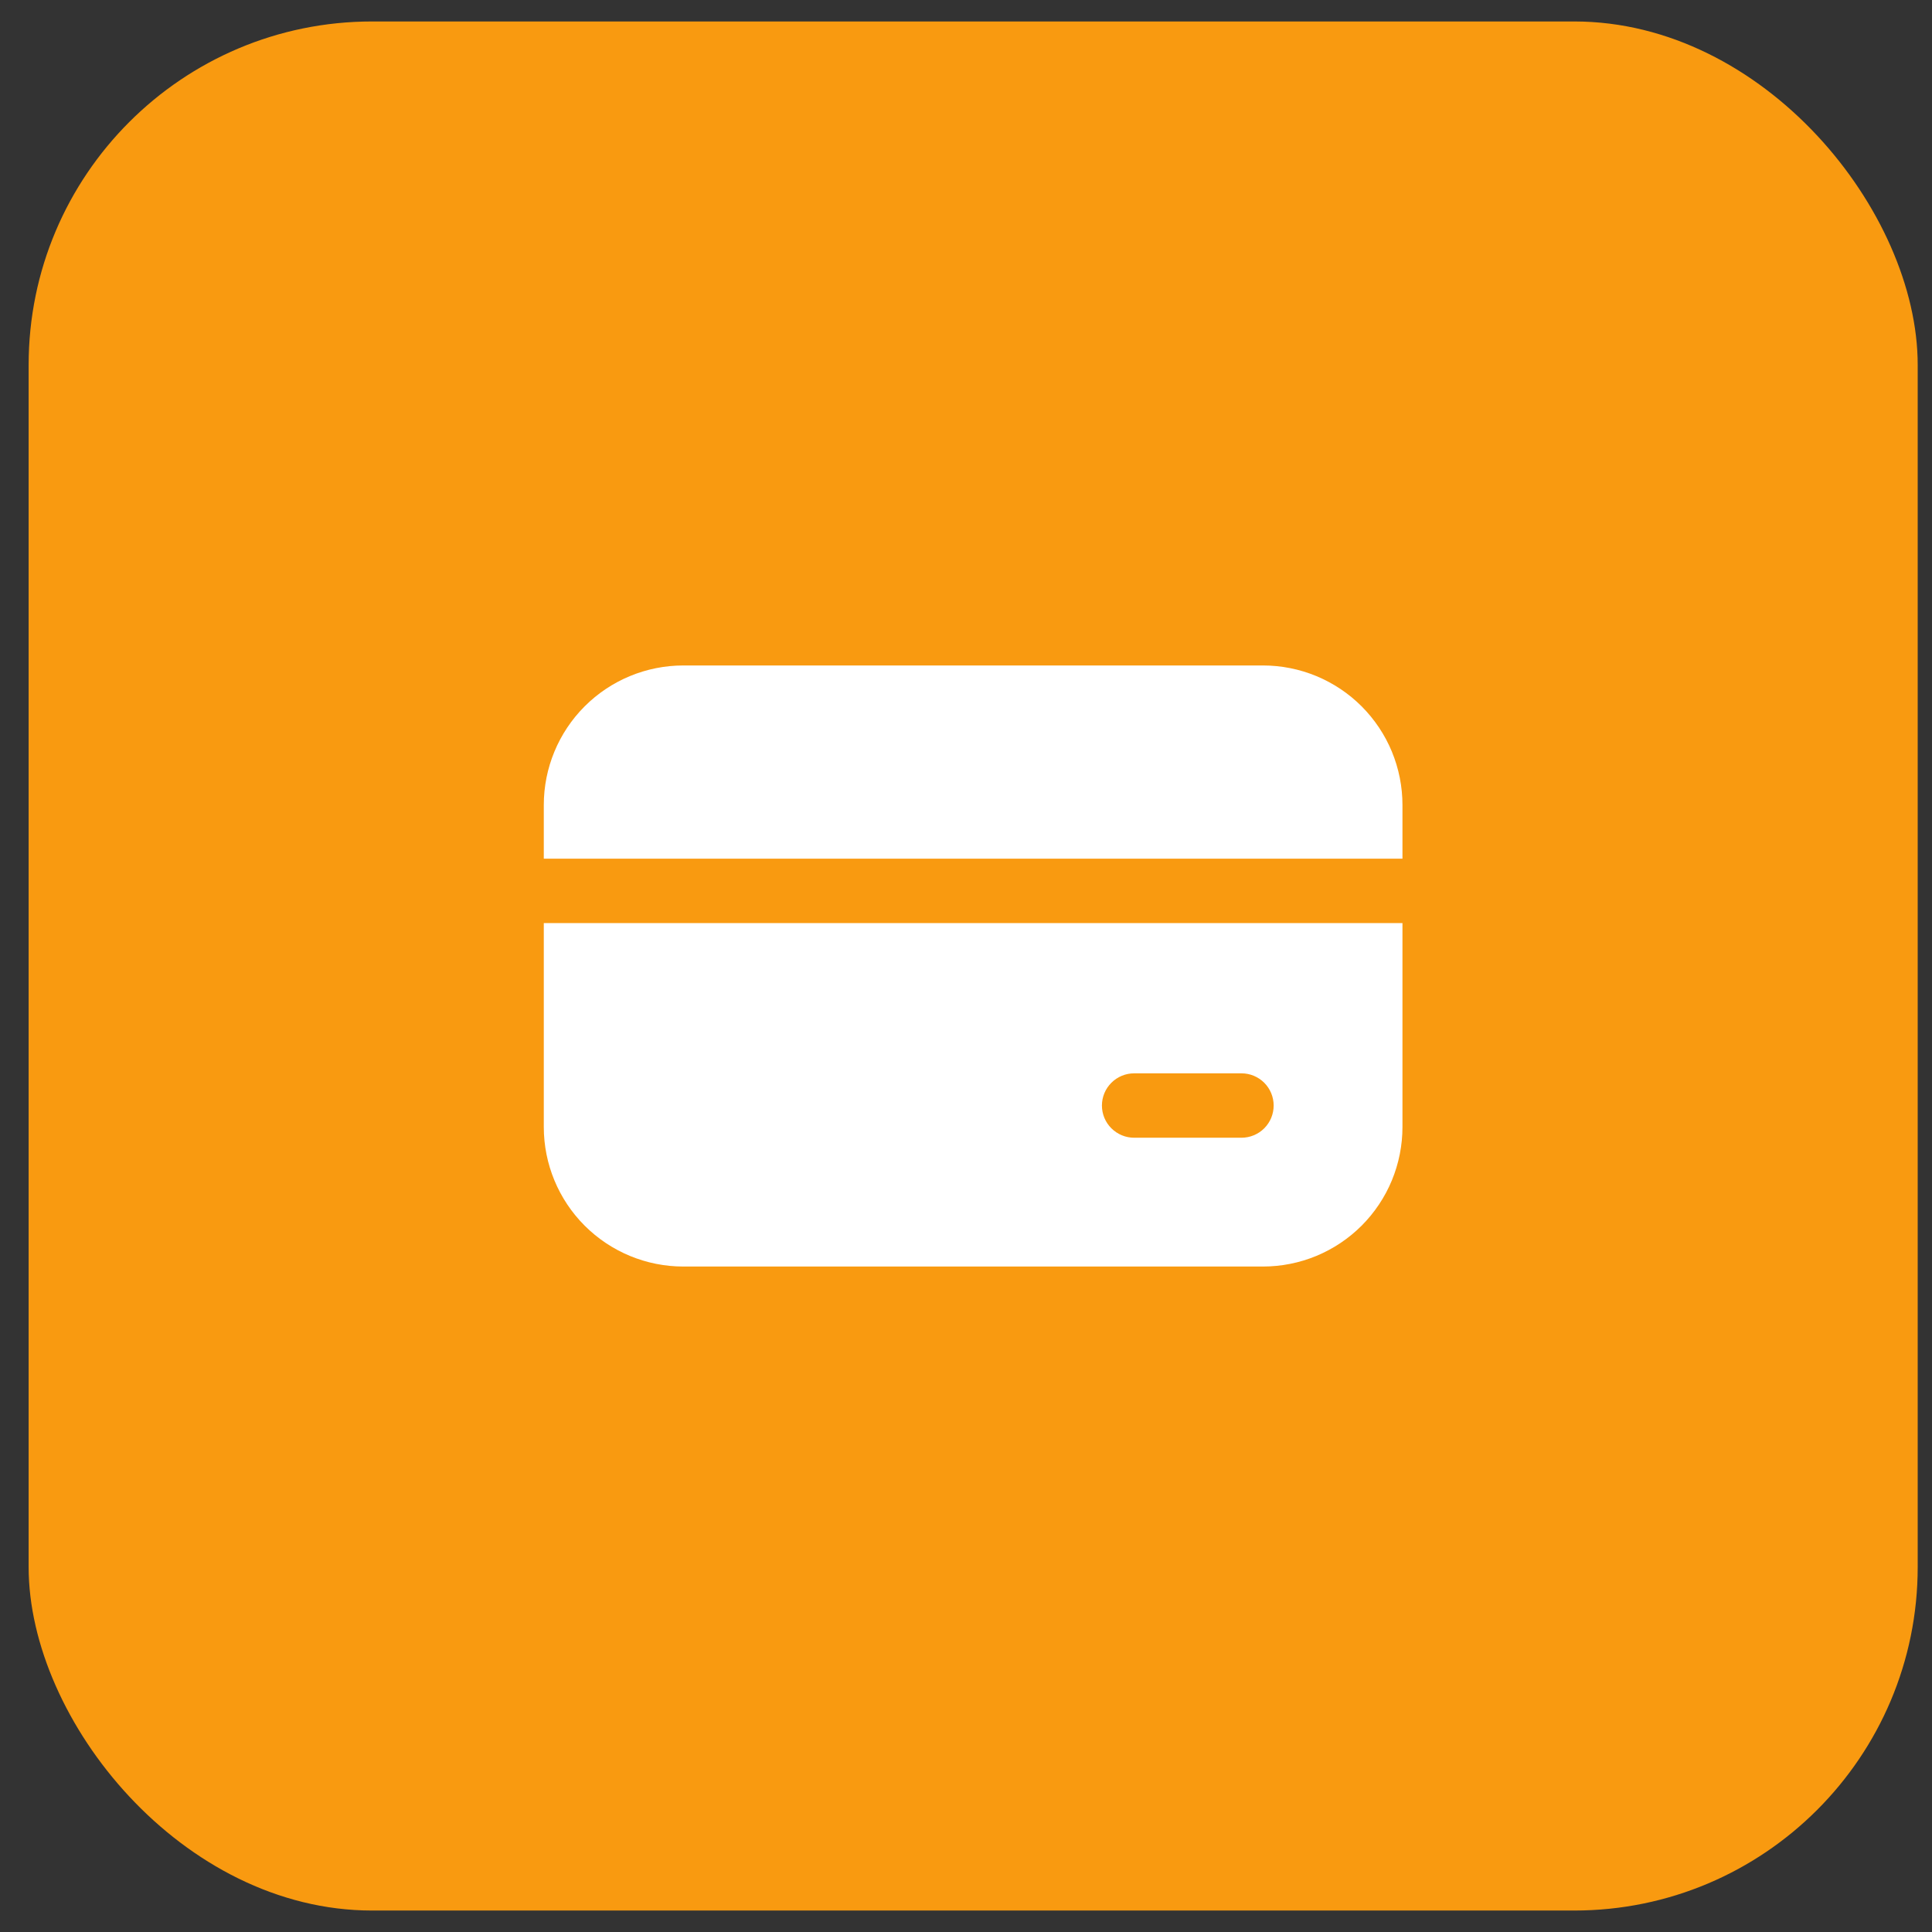 <svg width="45" height="45" viewBox="0 0 45 45" fill="none" xmlns="http://www.w3.org/2000/svg">
<rect x="0" y="0" width="45" height="45" fill="#333333" stroke="none"/>
<rect x="0.667" y="0.5" width="44" height="44" rx="8" fill="#F99A10"/>
<path d="M15.916 15.5C15.055 15.5 14.228 15.842 13.618 16.452C13.009 17.061 12.666 17.888 12.666 18.75V20H32.666V18.75C32.666 18.323 32.582 17.901 32.419 17.506C32.256 17.112 32.016 16.754 31.715 16.452C31.413 16.15 31.055 15.911 30.66 15.747C30.266 15.584 29.843 15.5 29.416 15.5H15.916ZM32.666 21.5H12.666V26.25C12.666 27.112 13.009 27.939 13.618 28.548C14.228 29.158 15.055 29.5 15.916 29.5H29.416C29.843 29.5 30.266 29.416 30.66 29.253C31.055 29.089 31.413 28.85 31.715 28.548C32.016 28.246 32.256 27.888 32.419 27.494C32.582 27.099 32.666 26.677 32.666 26.25V21.5ZM26.416 25H28.916C29.115 25 29.306 25.079 29.447 25.22C29.587 25.36 29.666 25.551 29.666 25.75C29.666 25.949 29.587 26.14 29.447 26.28C29.306 26.421 29.115 26.5 28.916 26.5H26.416C26.218 26.5 26.027 26.421 25.886 26.28C25.745 26.14 25.666 25.949 25.666 25.75C25.666 25.551 25.745 25.36 25.886 25.22C26.027 25.079 26.218 25 26.416 25Z" fill="white"/>
</svg>
